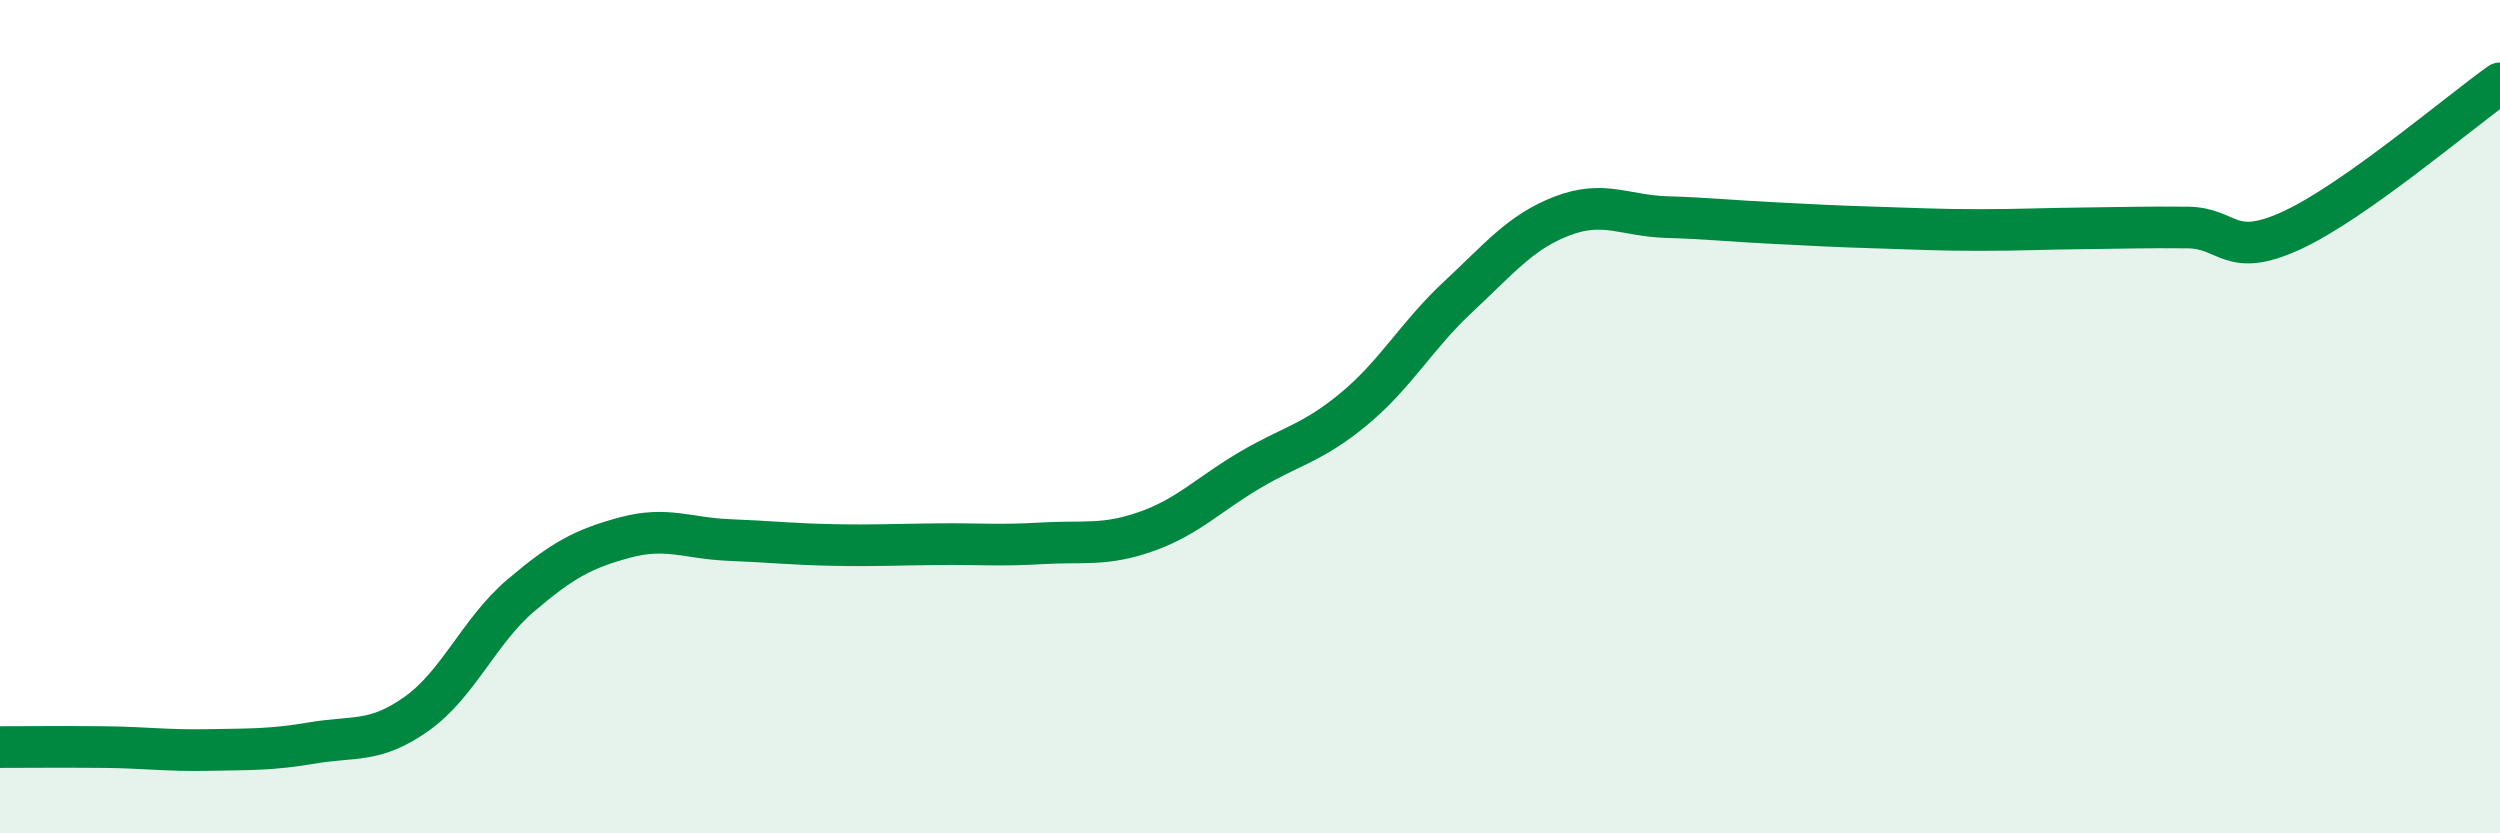 
    <svg width="60" height="20" viewBox="0 0 60 20" xmlns="http://www.w3.org/2000/svg">
      <path
        d="M 0,17.93 C 0.5,17.93 1.5,17.92 2.5,17.93 C 3.5,17.94 4,18.02 5,18 C 6,17.98 6.5,18 7.5,17.83 C 8.5,17.66 9,17.84 10,17.13 C 11,16.42 11.5,15.14 12.5,14.29 C 13.5,13.44 14,13.17 15,12.9 C 16,12.63 16.5,12.92 17.5,12.96 C 18.5,13 19,13.06 20,13.08 C 21,13.1 21.5,13.07 22.5,13.06 C 23.5,13.05 24,13.1 25,13.04 C 26,12.98 26.5,13.11 27.5,12.76 C 28.5,12.41 29,11.87 30,11.28 C 31,10.69 31.5,10.64 32.5,9.81 C 33.5,8.98 34,8.05 35,7.12 C 36,6.19 36.5,5.56 37.5,5.18 C 38.5,4.8 39,5.18 40,5.21 C 41,5.24 41.5,5.3 42.5,5.35 C 43.5,5.4 44,5.43 45,5.46 C 46,5.49 46.5,5.52 47.5,5.52 C 48.5,5.52 49,5.49 50,5.48 C 51,5.47 51.5,5.45 52.5,5.46 C 53.5,5.47 53.5,6.22 55,5.53 C 56.5,4.84 59,2.71 60,2L60 20L0 20Z"
        fill="#008740"
        opacity="0.1"
        stroke-linecap="round"
        stroke-linejoin="round"
      />
      <path
        d="M 0,17.93 C 0.5,17.93 1.5,17.92 2.5,17.93 C 3.5,17.94 4,18.02 5,18 C 6,17.98 6.5,18 7.5,17.83 C 8.5,17.66 9,17.84 10,17.13 C 11,16.42 11.5,15.14 12.5,14.29 C 13.5,13.44 14,13.17 15,12.9 C 16,12.63 16.5,12.92 17.5,12.96 C 18.5,13 19,13.06 20,13.08 C 21,13.1 21.5,13.07 22.5,13.06 C 23.5,13.05 24,13.1 25,13.04 C 26,12.98 26.5,13.11 27.5,12.76 C 28.5,12.41 29,11.87 30,11.28 C 31,10.69 31.5,10.64 32.5,9.81 C 33.5,8.98 34,8.05 35,7.12 C 36,6.19 36.5,5.56 37.5,5.18 C 38.5,4.8 39,5.18 40,5.21 C 41,5.24 41.5,5.3 42.5,5.35 C 43.5,5.4 44,5.43 45,5.46 C 46,5.49 46.5,5.52 47.5,5.52 C 48.5,5.52 49,5.49 50,5.48 C 51,5.47 51.5,5.45 52.5,5.46 C 53.5,5.47 53.5,6.22 55,5.53 C 56.5,4.84 59,2.71 60,2"
        stroke="#008740"
        stroke-width="1"
        fill="none"
        stroke-linecap="round"
        stroke-linejoin="round"
      />
    </svg>
  
